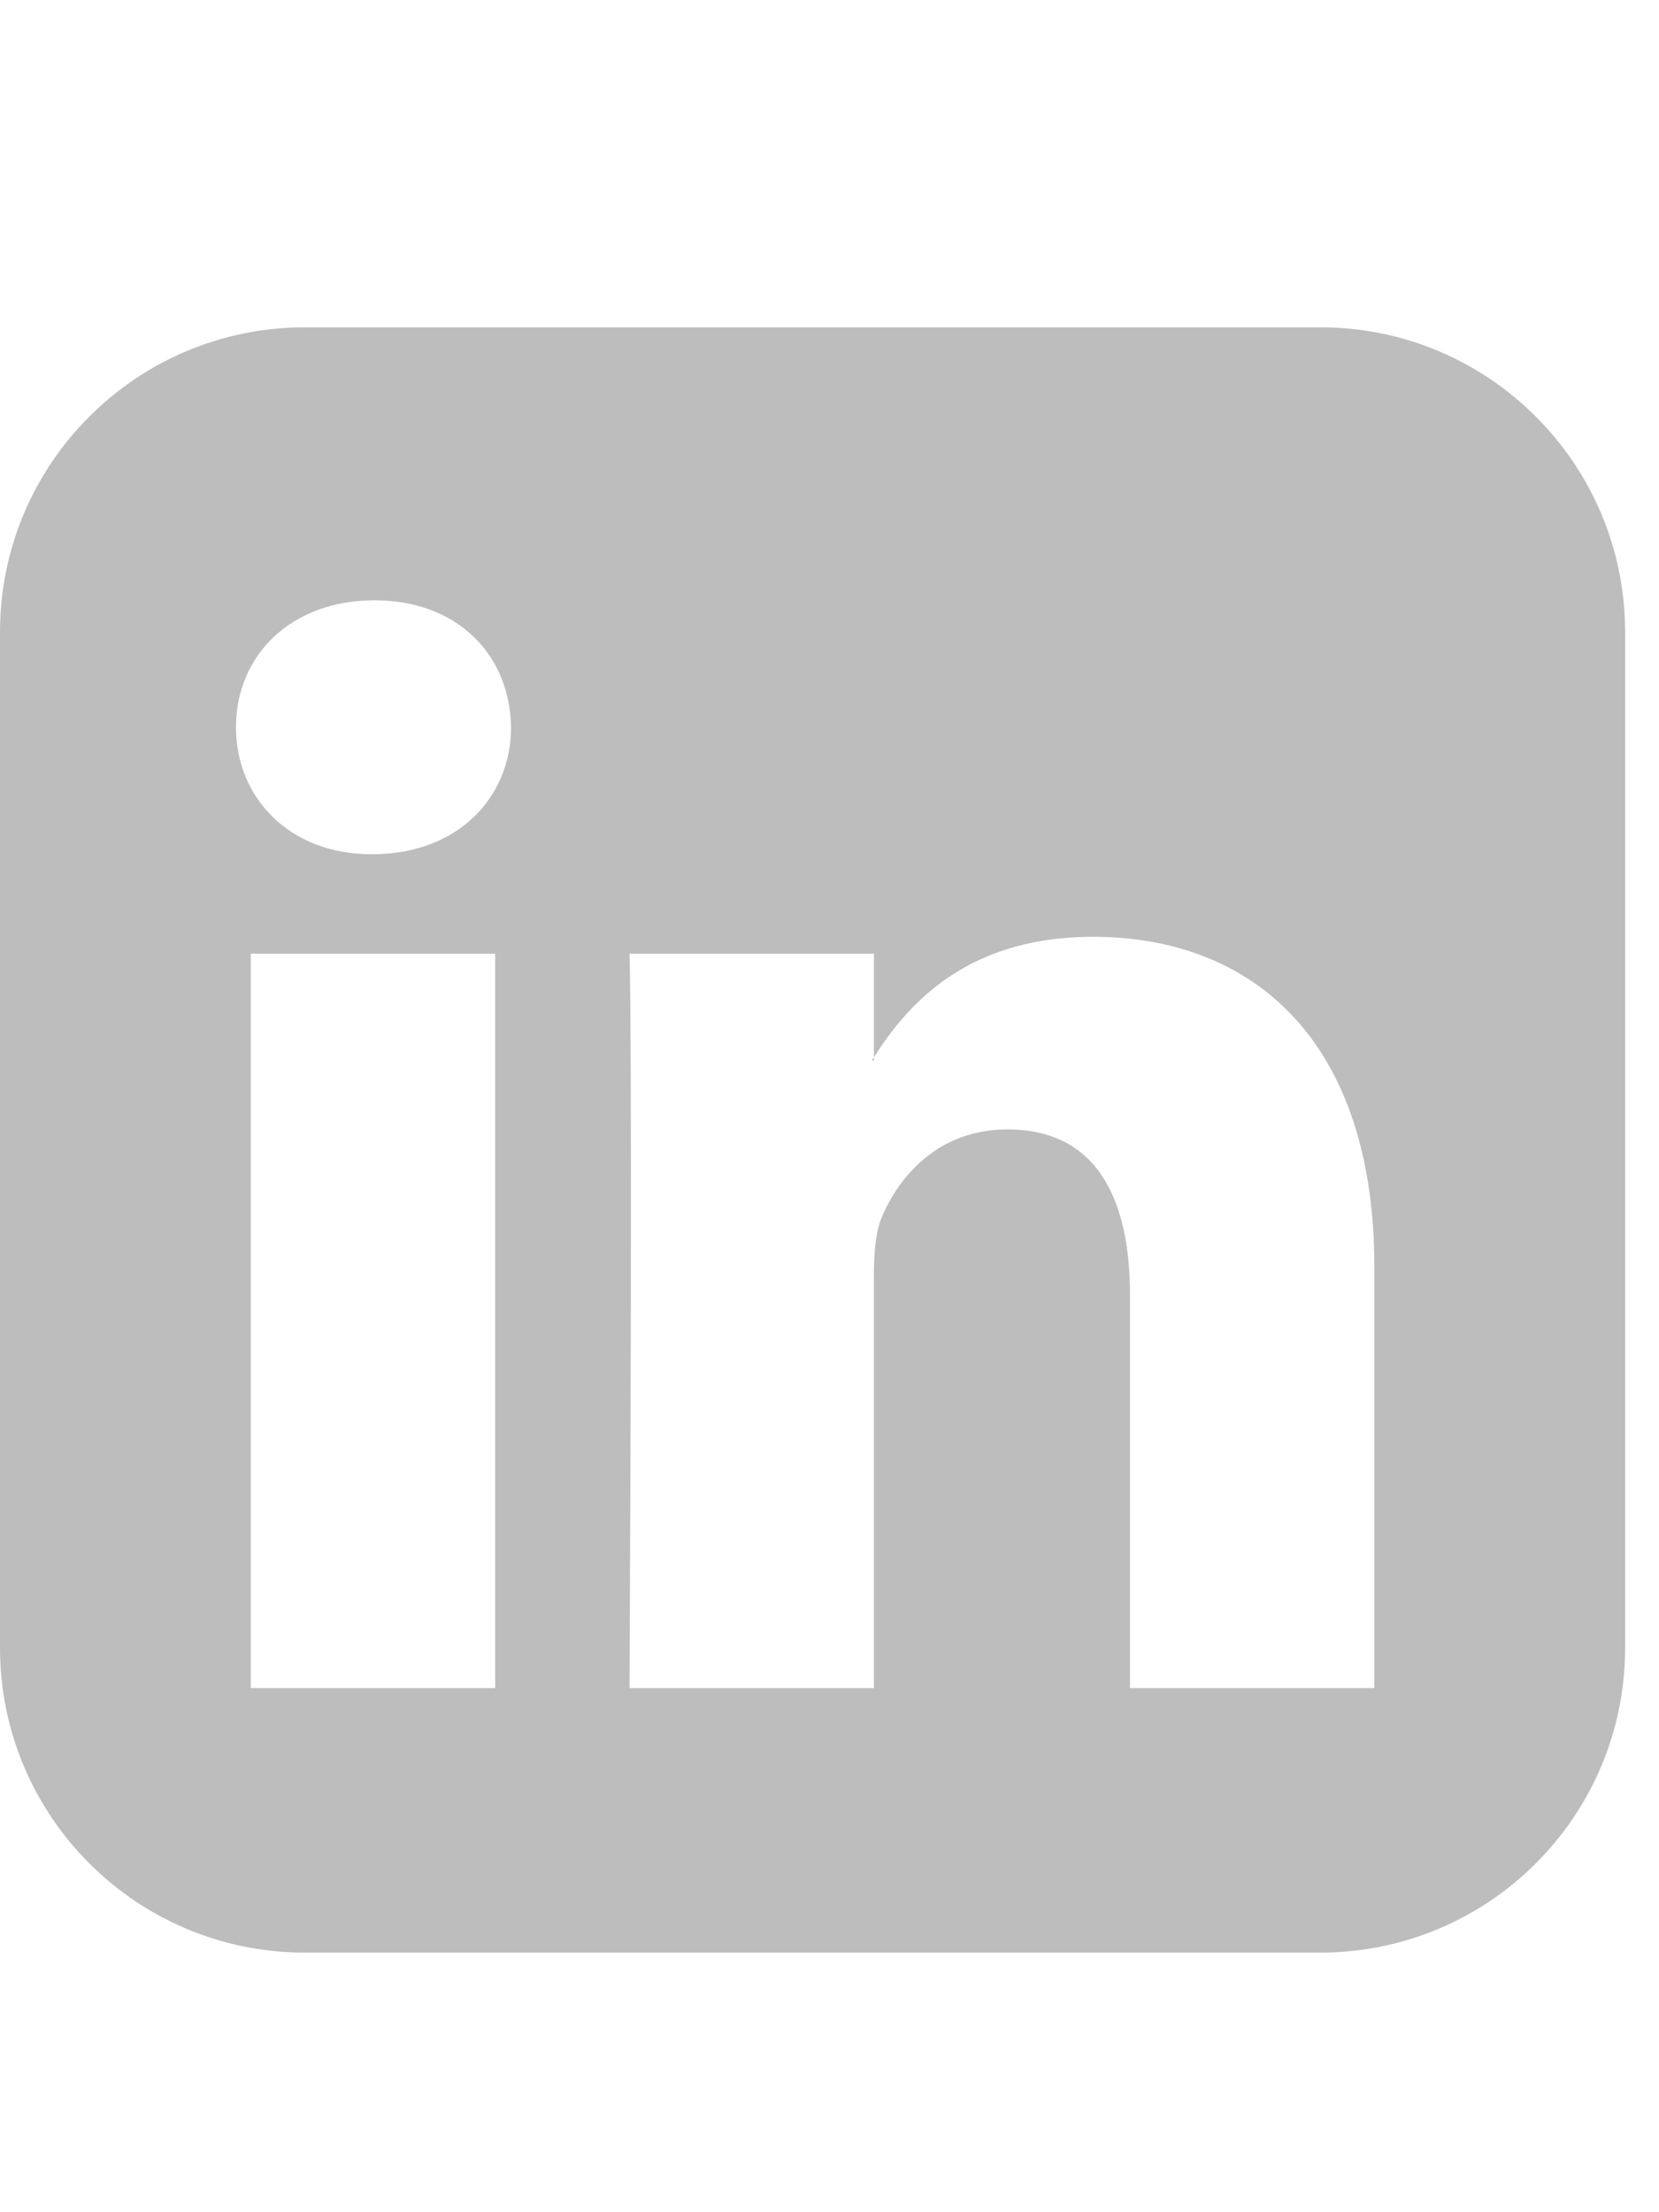 <svg width="21" height="28" viewBox="0 0 21 28" fill="none" xmlns="http://www.w3.org/2000/svg">
<path d="M3.174 21.366V12.071H6.268V21.366H3.174ZM6.469 9.205C6.469 10.089 5.799 10.812 4.714 10.812H4.701C3.656 10.812 2.987 10.089 2.987 9.205C2.987 8.295 3.683 7.598 4.741 7.598C5.799 7.598 6.455 8.295 6.469 9.205ZM14.304 21.366V16.397C14.304 15.138 13.862 14.295 12.75 14.295C11.893 14.295 11.384 14.87 11.156 15.42C11.076 15.62 11.062 15.902 11.062 16.17V21.366H7.969C8.009 12.942 7.969 12.071 7.969 12.071H11.062V13.424H11.036C11.438 12.781 12.174 11.857 13.835 11.857C15.87 11.857 17.397 13.183 17.397 16.036V21.366H14.304ZM20.571 8C20.571 5.871 18.844 4.143 16.714 4.143H3.857C1.728 4.143 0 5.871 0 8V20.857C0 22.987 1.728 24.714 3.857 24.714H16.714C18.844 24.714 20.571 22.987 20.571 20.857V8Z" fill="#BDBDBD"/>
</svg>
